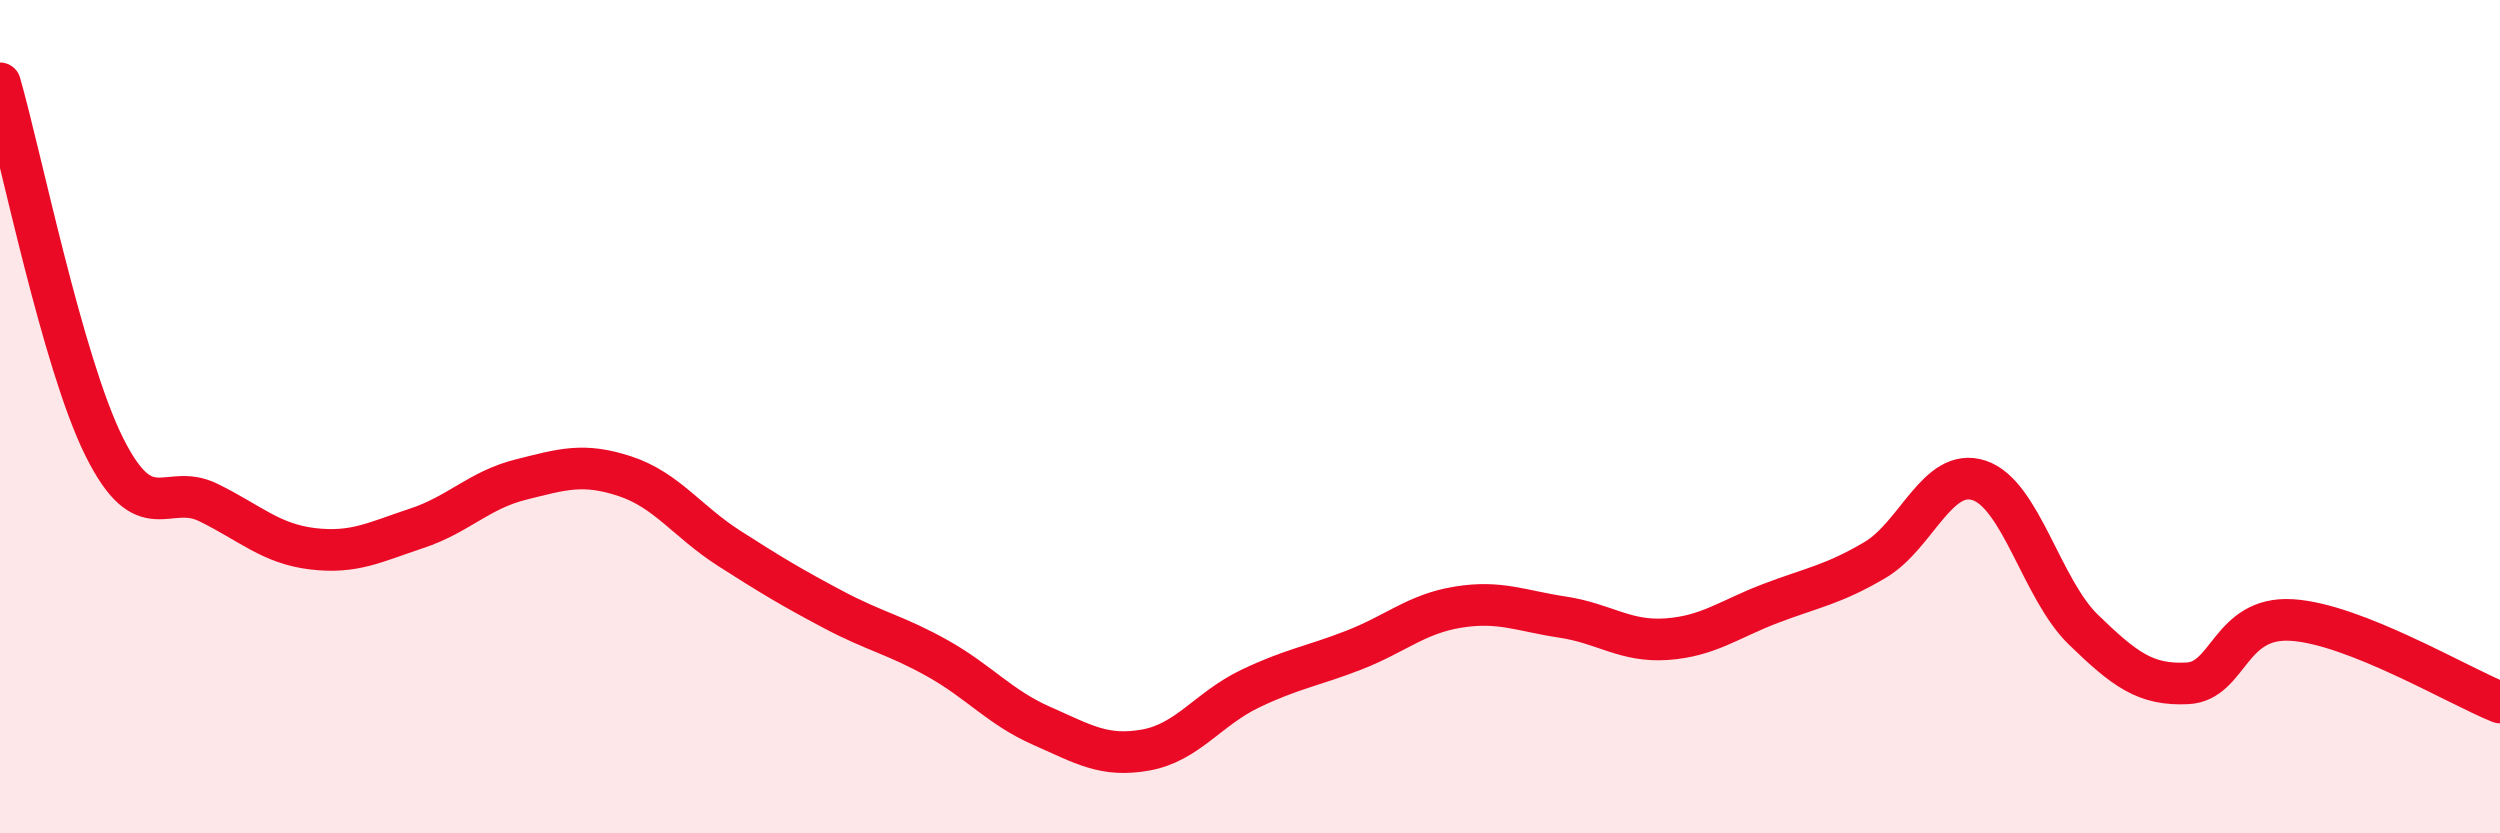 
    <svg width="60" height="20" viewBox="0 0 60 20" xmlns="http://www.w3.org/2000/svg">
      <path
        d="M 0,2 C 0.5,3.74 1.5,8.71 2.5,10.72 C 3.5,12.73 4,11.57 5,12.06 C 6,12.55 6.5,13.05 7.5,13.17 C 8.5,13.29 9,13.01 10,12.68 C 11,12.35 11.5,11.76 12.5,11.51 C 13.5,11.26 14,11.1 15,11.43 C 16,11.76 16.5,12.52 17.5,13.16 C 18.5,13.8 19,14.1 20,14.63 C 21,15.16 21.5,15.24 22.5,15.8 C 23.5,16.36 24,16.98 25,17.42 C 26,17.86 26.5,18.18 27.5,18 C 28.5,17.82 29,17.01 30,16.53 C 31,16.05 31.5,15.99 32.5,15.6 C 33.5,15.21 34,14.73 35,14.57 C 36,14.41 36.5,14.66 37.5,14.81 C 38.5,14.96 39,15.41 40,15.34 C 41,15.27 41.5,14.86 42.5,14.48 C 43.5,14.1 44,14.03 45,13.44 C 46,12.85 46.5,11.2 47.5,11.53 C 48.5,11.86 49,14.14 50,15.11 C 51,16.08 51.5,16.45 52.5,16.4 C 53.5,16.35 53.5,14.79 55,14.88 C 56.5,14.97 59,16.46 60,16.86L60 20L0 20Z"
        fill="#EB0A25"
        opacity="0.1"
        stroke-linecap="round"
        stroke-linejoin="round"
      />
      <path
        d="M 0,2 C 0.5,3.74 1.5,8.71 2.5,10.72 C 3.5,12.73 4,11.57 5,12.06 C 6,12.55 6.5,13.05 7.5,13.17 C 8.5,13.29 9,13.01 10,12.68 C 11,12.35 11.5,11.76 12.5,11.51 C 13.5,11.26 14,11.1 15,11.43 C 16,11.76 16.5,12.52 17.5,13.16 C 18.5,13.8 19,14.1 20,14.63 C 21,15.16 21.5,15.24 22.5,15.8 C 23.5,16.36 24,16.98 25,17.42 C 26,17.86 26.5,18.18 27.5,18 C 28.5,17.82 29,17.01 30,16.53 C 31,16.05 31.5,15.99 32.5,15.6 C 33.5,15.21 34,14.73 35,14.57 C 36,14.41 36.5,14.66 37.5,14.81 C 38.5,14.96 39,15.41 40,15.34 C 41,15.27 41.5,14.86 42.5,14.48 C 43.5,14.1 44,14.03 45,13.44 C 46,12.85 46.5,11.2 47.5,11.53 C 48.5,11.86 49,14.14 50,15.11 C 51,16.08 51.5,16.45 52.5,16.4 C 53.5,16.35 53.5,14.79 55,14.88 C 56.5,14.97 59,16.46 60,16.86"
        stroke="#EB0A25"
        stroke-width="1"
        fill="none"
        stroke-linecap="round"
        stroke-linejoin="round"
      />
    </svg>
  